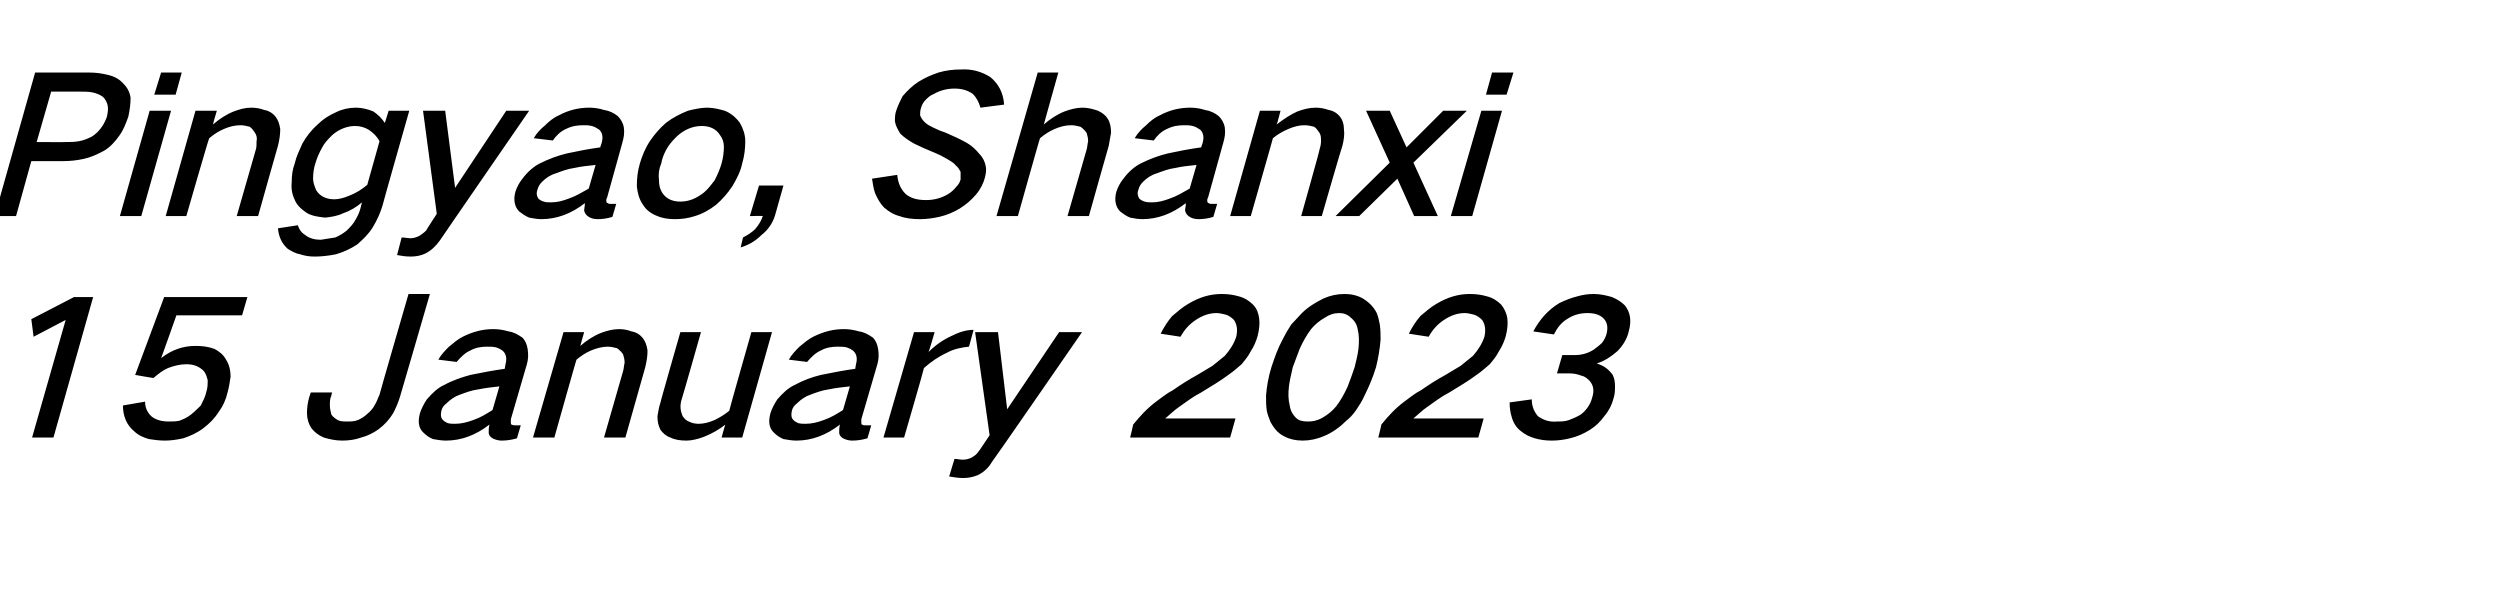 <?xml version="1.0" standalone="no"?><!DOCTYPE svg PUBLIC "-//W3C//DTD SVG 1.1//EN" "http://www.w3.org/Graphics/SVG/1.1/DTD/svg11.dtd"><svg xmlns="http://www.w3.org/2000/svg" version="1.1" width="327.4px" height="78.9px" viewBox="0 -6 327.4 78.9" style="top:-6px">  <desc>Pingyao, Shanxi 15 January 2023</desc>  <defs/>  <g id="Polygon18621">    <path d="M 4.1 35.8 L 4.4 38.1 L 8.6 35.9 L 4.2 51.3 L 7 51.3 L 12.2 32.9 L 9.7 32.9 L 4.1 35.8 Z M 16.1 47.1 C 16.1 48.5 16.6 49.7 17.6 50.5 C 18.1 51 18.8 51.3 19.5 51.5 C 20.2 51.6 20.8 51.7 21.6 51.7 C 22.3 51.7 23.1 51.6 24 51.4 C 24.9 51.1 25.8 50.7 26.6 50.1 C 27.4 49.5 28.1 48.8 28.6 48 C 29.2 47.2 29.6 46.3 29.8 45.4 C 30 44.7 30.1 44 30.2 43.3 C 30.2 42.5 30 41.7 29.6 41.1 C 29.3 40.5 28.7 40 28.1 39.7 C 27.3 39.4 26.5 39.3 25.6 39.3 C 24 39.3 22.5 39.8 21.1 40.9 C 21.11 40.93 23.1 35.3 23.1 35.3 L 31.7 35.3 L 32.4 32.9 L 21.5 32.9 L 17.7 43.1 C 17.7 43.1 20.14 43.53 20.1 43.5 C 20.7 43 21.3 42.5 22 42.2 C 22.8 41.9 23.6 41.7 24.4 41.7 C 25.4 41.7 26.1 42 26.7 42.6 C 27 43 27.1 43.4 27.2 43.8 C 27.2 44.3 27.2 44.8 27 45.4 C 26.9 45.9 26.6 46.5 26.3 47.1 C 25.9 47.5 25.5 47.9 25 48.3 C 24.5 48.7 24 48.9 23.5 49.1 C 23 49.2 22.6 49.2 22.1 49.2 C 21.2 49.2 20.4 49 19.8 48.5 C 19.3 48 19 47.4 19 46.6 C 19 46.6 16.1 47.1 16.1 47.1 Z M 40.7 45.4 C 40.7 45.4 40.51 46 40.5 46 C 40.3 46.7 40.2 47.4 40.2 48.1 C 40.2 48.8 40.4 49.5 40.8 50.1 C 41.2 50.6 41.7 51 42.4 51.3 C 43.1 51.5 43.9 51.7 44.8 51.7 C 45.6 51.7 46.5 51.6 47.3 51.3 C 48.1 51.1 48.9 50.7 49.6 50.2 C 50.4 49.6 51 48.9 51.5 48.1 C 51.9 47.3 52.2 46.6 52.4 45.9 C 52.43 45.85 56.3 32.5 56.3 32.5 L 53.5 32.5 C 53.5 32.5 49.68 45.65 49.7 45.7 C 49.5 46.1 49.4 46.5 49.1 47 C 48.9 47.4 48.5 47.9 48.1 48.2 C 47.7 48.6 47.3 48.8 46.9 49 C 46.4 49.2 45.9 49.2 45.5 49.2 C 45 49.2 44.6 49.2 44.2 49 C 43.9 48.8 43.6 48.6 43.4 48.3 C 43.3 47.9 43.2 47.5 43.2 47.1 C 43.2 46.6 43.2 46.2 43.4 45.8 C 43.37 45.78 43.5 45.4 43.5 45.4 L 40.7 45.4 Z M 55.9 46.3 C 55.5 46.9 55.2 47.5 55 48.1 C 54.7 49.2 54.8 50.1 55.5 50.7 C 55.8 51 56.2 51.3 56.7 51.5 C 57.3 51.6 57.8 51.7 58.4 51.7 C 60.4 51.7 62.3 51 64.1 49.6 C 64 50 64 50.3 64 50.6 C 64 51 64.2 51.2 64.5 51.4 C 64.9 51.6 65.3 51.7 65.7 51.7 C 66.4 51.7 67 51.6 67.7 51.4 C 67.7 51.4 68.2 49.7 68.2 49.7 C 67.9 49.7 67.7 49.7 67.5 49.7 C 67.3 49.7 67.2 49.7 67 49.6 C 66.9 49.6 66.9 49.5 66.9 49.3 C 66.9 49.2 66.9 49 66.9 48.9 C 66.9 48.9 69 41.7 69 41.7 C 69.2 41 69.2 40.4 69.1 39.7 C 69 39.1 68.8 38.6 68.4 38.2 C 67.8 37.8 67.3 37.5 66.6 37.4 C 65.9 37.2 65.3 37.1 64.6 37.1 C 63.3 37.1 62 37.4 60.6 38.1 C 60 38.4 59.4 38.9 58.8 39.4 C 58.3 39.9 57.8 40.4 57.4 41.1 C 57.4 41.1 59.8 41.4 59.8 41.4 C 60.3 40.8 60.9 40.2 61.6 39.9 C 62.3 39.5 63.1 39.4 63.8 39.4 C 64.2 39.4 64.6 39.4 65 39.5 C 65.3 39.6 65.7 39.8 65.9 40 C 66.3 40.4 66.4 41 66.2 41.7 C 66.2 41.7 66.1 42.3 66.1 42.3 C 64.6 42.5 63.1 42.8 61.6 43.1 C 60.5 43.4 59.3 43.8 58.2 44.4 C 57.3 44.8 56.6 45.5 55.9 46.3 C 55.9 46.3 55.9 46.3 55.9 46.3 Z M 58 49 C 57.7 48.7 57.7 48.3 57.8 47.8 C 57.9 47.4 58.1 47.1 58.5 46.8 C 59 46.3 59.6 45.9 60.2 45.7 C 61 45.4 61.8 45.1 62.6 45 C 63.6 44.8 64.5 44.7 65.4 44.6 C 65.4 44.6 64.5 47.7 64.5 47.7 C 63.7 48.2 62.9 48.7 62 49 C 61.2 49.3 60.4 49.5 59.6 49.5 C 59.3 49.5 58.9 49.5 58.6 49.4 C 58.4 49.3 58.2 49.2 58 49 C 58 49 58 49 58 49 Z M 73.8 37.5 L 69.8 51.3 L 72.6 51.3 C 72.6 51.3 75.48 41.05 75.5 41.1 C 76.1 40.6 76.7 40.2 77.4 39.9 C 78.1 39.6 78.9 39.4 79.6 39.4 C 80 39.4 80.4 39.5 80.8 39.6 C 81.1 39.8 81.4 40.1 81.6 40.4 C 81.7 40.7 81.8 41.1 81.8 41.5 C 81.7 41.9 81.7 42.3 81.6 42.6 C 81.6 42.63 79.1 51.3 79.1 51.3 L 81.9 51.3 C 81.9 51.3 84.5 42.1 84.5 42.1 C 84.7 41.3 84.8 40.6 84.8 39.9 C 84.7 39.2 84.5 38.7 84.2 38.3 C 83.8 37.8 83.3 37.5 82.7 37.4 C 82.2 37.2 81.6 37.1 81.1 37.1 C 80.3 37.1 79.5 37.3 78.7 37.6 C 77.7 38 76.8 38.6 76 39.3 C 75.99 39.28 76.5 37.5 76.5 37.5 L 73.8 37.5 Z M 89.1 37.5 C 89.1 37.5 86.45 46.73 86.5 46.7 C 86.3 47.3 86.2 47.9 86.1 48.5 C 86.1 49.2 86.2 49.7 86.5 50.3 C 86.8 50.7 87.2 51.1 87.8 51.3 C 88.4 51.6 89.1 51.7 89.9 51.7 C 90.6 51.7 91.4 51.5 92.2 51.2 C 93.2 50.8 94.1 50.3 95 49.6 C 94.97 49.55 94.5 51.3 94.5 51.3 L 97.2 51.3 L 101.1 37.5 L 98.4 37.5 C 98.4 37.5 95.47 47.78 95.5 47.8 C 94.9 48.3 94.2 48.7 93.6 49 C 92.9 49.3 92.2 49.5 91.5 49.5 C 91 49.5 90.6 49.4 90.2 49.2 C 89.9 49.1 89.6 48.8 89.4 48.5 C 89.1 47.8 89 47.1 89.3 46.2 C 89.33 46.2 91.8 37.5 91.8 37.5 L 89.1 37.5 Z M 101.8 46.3 C 101.4 46.9 101.1 47.5 100.9 48.1 C 100.6 49.2 100.7 50.1 101.4 50.7 C 101.7 51 102.1 51.3 102.6 51.5 C 103.2 51.6 103.7 51.7 104.3 51.7 C 106.3 51.7 108.2 51 110 49.6 C 109.9 50 109.9 50.3 109.9 50.6 C 109.9 51 110.1 51.2 110.4 51.4 C 110.8 51.6 111.2 51.7 111.6 51.7 C 112.3 51.7 112.9 51.6 113.6 51.4 C 113.6 51.4 114.1 49.7 114.1 49.7 C 113.8 49.7 113.6 49.7 113.4 49.7 C 113.2 49.7 113 49.7 112.9 49.6 C 112.8 49.6 112.8 49.5 112.8 49.3 C 112.8 49.2 112.8 49 112.8 48.9 C 112.8 48.9 114.9 41.7 114.9 41.7 C 115.1 41 115.1 40.4 115 39.7 C 114.9 39.1 114.7 38.6 114.3 38.2 C 113.7 37.8 113.2 37.5 112.5 37.4 C 111.8 37.2 111.2 37.1 110.5 37.1 C 109.2 37.1 107.9 37.4 106.5 38.1 C 105.9 38.4 105.3 38.9 104.7 39.4 C 104.2 39.9 103.7 40.4 103.3 41.1 C 103.3 41.1 105.7 41.4 105.7 41.4 C 106.2 40.8 106.8 40.2 107.5 39.9 C 108.2 39.5 109 39.4 109.7 39.4 C 110.1 39.4 110.5 39.4 110.9 39.5 C 111.2 39.6 111.6 39.8 111.8 40 C 112.2 40.4 112.3 41 112.1 41.7 C 112.1 41.7 112 42.3 112 42.3 C 110.5 42.5 109 42.8 107.5 43.1 C 106.3 43.4 105.2 43.8 104.1 44.4 C 103.2 44.8 102.5 45.5 101.8 46.3 C 101.8 46.3 101.8 46.3 101.8 46.3 Z M 103.9 49 C 103.6 48.7 103.6 48.3 103.7 47.8 C 103.8 47.4 104 47.1 104.4 46.8 C 104.9 46.3 105.5 45.9 106.1 45.7 C 106.9 45.4 107.7 45.1 108.5 45 C 109.4 44.8 110.4 44.7 111.3 44.6 C 111.3 44.6 110.4 47.7 110.4 47.7 C 109.6 48.2 108.8 48.7 107.9 49 C 107.1 49.3 106.3 49.5 105.5 49.5 C 105.2 49.5 104.8 49.5 104.5 49.4 C 104.3 49.3 104.1 49.2 103.9 49 C 103.9 49 103.9 49 103.9 49 Z M 119.7 37.5 L 115.7 51.3 L 118.4 51.3 C 118.4 51.3 121.05 42.2 121 42.2 C 121.9 41.4 122.9 40.7 124 40.2 C 124.9 39.7 125.9 39.5 126.9 39.4 C 126.9 39.4 127.5 37.2 127.5 37.2 C 126.5 37.2 125.6 37.5 124.6 38 C 123.5 38.5 122.5 39.2 121.6 40.1 C 121.64 40.13 122.4 37.5 122.4 37.5 L 119.7 37.5 Z M 127.7 37.5 L 129.6 51 C 129.6 51 128.14 53.2 128.1 53.2 C 127.9 53.5 127.6 53.7 127.3 53.9 C 126.9 54.1 126.5 54.2 126.1 54.2 C 125.7 54.2 125.4 54.1 125 54.1 C 125 54.1 124.3 56.4 124.3 56.4 C 124.9 56.5 125.5 56.6 126.1 56.6 C 126.8 56.6 127.4 56.5 128.1 56.2 C 128.9 55.8 129.5 55.2 129.9 54.5 C 129.94 54.53 141.7 37.5 141.7 37.5 L 138.7 37.5 L 131.9 47.6 L 130.7 37.5 L 127.7 37.5 Z M 151.4 46.6 C 150.2 47.5 149.3 48.5 148.4 49.6 C 148.42 49.63 148 51.3 148 51.3 L 161.1 51.3 L 161.8 48.8 C 161.8 48.8 152.63 48.8 152.6 48.8 C 153.2 48.3 153.8 47.7 154.4 47.3 C 155.4 46.6 156.3 45.9 157.3 45.4 C 158.6 44.6 159.8 43.9 161 43 C 161.6 42.6 162.1 42.1 162.6 41.7 C 163.1 41.1 163.5 40.6 163.8 40 C 164.2 39.4 164.5 38.7 164.7 38 C 164.9 37.2 165 36.4 164.9 35.7 C 164.8 35 164.6 34.4 164.1 33.9 C 163.6 33.4 163 33 162.2 32.8 C 161.5 32.6 160.8 32.5 160 32.5 C 158.5 32.5 157.1 32.9 155.6 33.8 C 154.9 34.2 154.2 34.8 153.5 35.4 C 152.9 36.1 152.4 36.9 152 37.7 C 152 37.7 154.6 38.1 154.6 38.1 C 155.1 37.2 155.7 36.5 156.6 35.9 C 157.5 35.3 158.4 35 159.3 35 C 159.7 35 160.1 35.1 160.5 35.2 C 160.9 35.3 161.3 35.6 161.6 35.9 C 162 36.5 162.1 37.2 161.9 38.1 C 161.6 39 161.1 39.8 160.4 40.6 C 159.9 41 159.3 41.5 158.8 41.9 C 158.1 42.3 157.5 42.7 156.8 43.1 C 155.7 43.7 154.6 44.4 153.6 45.1 C 152.8 45.5 152.1 46.1 151.4 46.6 C 151.4 46.6 151.4 46.6 151.4 46.6 Z M 168 38.4 C 167.3 39.7 166.9 40.9 166.5 42.1 C 166.1 43.4 165.9 44.6 165.8 45.8 C 165.8 46.5 165.8 47.1 165.9 47.8 C 166 48.3 166.2 48.8 166.4 49.3 C 166.8 50 167.3 50.7 168.1 51.1 C 168.8 51.5 169.7 51.7 170.6 51.7 C 171.5 51.7 172.5 51.5 173.4 51.1 C 174.4 50.7 175.4 50 176.2 49.2 C 176.7 48.8 177.2 48.3 177.6 47.7 C 178 47.1 178.4 46.5 178.7 45.8 C 179.3 44.6 179.8 43.4 180.2 42.1 C 180.5 40.9 180.7 39.7 180.8 38.5 C 180.8 37.8 180.8 37.2 180.7 36.5 C 180.6 36 180.5 35.5 180.3 35 C 179.9 34.2 179.3 33.6 178.5 33.1 C 177.8 32.7 177 32.5 176.1 32.5 C 175.1 32.5 174.2 32.7 173.3 33.1 C 172.3 33.6 171.3 34.2 170.5 35 C 170 35.5 169.6 36 169.1 36.5 C 168.7 37.1 168.3 37.8 168 38.4 C 168 38.4 168 38.4 168 38.4 Z M 168.8 44.6 C 168.9 43.8 169.1 43 169.3 42.1 C 169.6 41.3 169.9 40.5 170.2 39.7 C 170.6 38.8 171.1 37.9 171.7 37.1 C 172.2 36.5 172.8 36 173.5 35.6 C 174.1 35.2 174.7 35 175.4 35 C 176 35 176.5 35.2 176.9 35.6 C 177.4 36 177.7 36.5 177.8 37.1 C 178 37.9 178 38.8 177.9 39.7 C 177.8 40.5 177.6 41.3 177.4 42.1 C 177.1 43 176.8 43.8 176.5 44.6 C 176.1 45.5 175.6 46.4 175 47.2 C 174.5 47.8 173.9 48.3 173.2 48.7 C 172.5 49.1 171.9 49.2 171.3 49.2 C 170.6 49.2 170.1 49.1 169.7 48.7 C 169.3 48.3 169 47.8 168.9 47.1 C 168.7 46.3 168.7 45.5 168.8 44.6 C 168.8 44.6 168.8 44.6 168.8 44.6 Z M 183.9 46.6 C 182.7 47.5 181.8 48.5 180.9 49.6 C 180.92 49.63 180.5 51.3 180.5 51.3 L 193.6 51.3 L 194.3 48.8 C 194.3 48.8 185.13 48.8 185.1 48.8 C 185.7 48.3 186.3 47.7 186.9 47.3 C 187.9 46.6 188.8 45.9 189.8 45.4 C 191.1 44.6 192.3 43.9 193.5 43 C 194.1 42.6 194.6 42.1 195.1 41.7 C 195.6 41.1 196 40.6 196.3 40 C 196.7 39.4 197 38.7 197.2 38 C 197.4 37.2 197.5 36.4 197.4 35.7 C 197.3 35 197 34.4 196.6 33.9 C 196.1 33.4 195.5 33 194.7 32.8 C 194 32.6 193.3 32.5 192.5 32.5 C 191 32.5 189.6 32.9 188.1 33.8 C 187.4 34.2 186.7 34.8 186 35.4 C 185.4 36.1 184.9 36.9 184.5 37.7 C 184.5 37.7 187.1 38.1 187.1 38.1 C 187.6 37.2 188.2 36.5 189.1 35.9 C 190 35.3 190.9 35 191.8 35 C 192.2 35 192.6 35.1 193 35.2 C 193.4 35.3 193.8 35.6 194.1 35.9 C 194.5 36.5 194.6 37.2 194.4 38.1 C 194.1 39 193.6 39.8 192.9 40.6 C 192.4 41 191.8 41.5 191.3 41.9 C 190.6 42.3 190 42.7 189.3 43.1 C 188.2 43.7 187.1 44.4 186.1 45.1 C 185.3 45.5 184.6 46.1 183.9 46.6 C 183.9 46.6 183.9 46.6 183.9 46.6 Z M 197.7 46.7 C 197.7 47.4 197.8 48.1 198 48.7 C 198.2 49.4 198.6 50 199.1 50.4 C 199.7 50.9 200.3 51.2 201 51.4 C 201.7 51.6 202.4 51.7 203.2 51.7 C 204 51.7 204.8 51.6 205.6 51.4 C 206.5 51.2 207.4 50.8 208.2 50.3 C 209 49.8 209.6 49.2 210.1 48.5 C 210.7 47.8 211.1 47 211.3 46.2 C 211.5 45.6 211.5 45.1 211.5 44.5 C 211.5 44 211.4 43.5 211.2 43.1 C 210.7 42.4 210.1 41.9 209.1 41.6 C 210.1 41.3 211 40.7 211.8 40 C 212.6 39.2 213.1 38.3 213.3 37.4 C 213.7 36 213.5 34.9 212.8 34 C 212.3 33.5 211.8 33.2 211.1 32.9 C 210.4 32.7 209.6 32.5 208.7 32.5 C 208 32.5 207.3 32.6 206.6 32.8 C 205.8 33 205 33.3 204.2 33.7 C 202.7 34.6 201.6 35.9 200.8 37.4 C 200.8 37.4 203.5 37.8 203.5 37.8 C 203.9 37 204.4 36.3 205.2 35.8 C 206.1 35.2 207 35 207.9 35 C 208.8 35 209.5 35.2 210 35.7 C 210.5 36.2 210.6 36.9 210.4 37.7 C 210.3 38.1 210.1 38.5 209.8 38.9 C 209.5 39.2 209.1 39.5 208.7 39.8 C 207.9 40.3 207.1 40.5 206.2 40.5 C 206.23 40.5 204.6 40.5 204.6 40.5 L 203.9 42.9 C 203.9 42.9 205.55 42.9 205.5 42.9 C 206.1 42.9 206.6 43 207.1 43.2 C 207.6 43.3 207.9 43.6 208.2 43.9 C 208.7 44.5 208.8 45.2 208.5 46.1 C 208.3 46.9 207.8 47.7 207 48.3 C 206.5 48.6 206 48.8 205.5 49 C 205 49.2 204.4 49.2 203.9 49.2 C 202.9 49.3 202.1 49 201.4 48.5 C 200.9 47.9 200.6 47.2 200.6 46.3 C 200.6 46.3 197.7 46.7 197.7 46.7 Z " stroke="none" fill="#000"/>  </g>  <g id="Polygon18620">    <path d="M 4.6 3.5 L -0.7 22.3 L 2.1 22.3 L 4.1 15.1 C 4.1 15.1 8.33 15.1 8.3 15.1 C 9.2 15.1 10.1 15 11 14.8 C 11.9 14.6 12.8 14.2 13.7 13.7 C 14.5 13.2 15.1 12.5 15.6 11.8 C 16.2 11 16.5 10.1 16.8 9.3 C 17 8.4 17.1 7.6 17.1 6.8 C 17 6.1 16.7 5.5 16.2 5 C 15.7 4.4 15 4 14.1 3.8 C 13.3 3.6 12.5 3.5 11.7 3.5 C 11.66 3.5 4.6 3.5 4.6 3.5 Z M 6.7 6 C 6.7 6 10.62 5.98 10.6 6 C 11.1 6 11.6 6 12.1 6.1 C 12.6 6.2 13.1 6.4 13.5 6.7 C 13.8 7 14 7.4 14.1 7.8 C 14.2 8.3 14.1 8.8 14 9.3 C 13.8 9.8 13.6 10.3 13.2 10.8 C 12.9 11.2 12.5 11.6 12 11.9 C 11.4 12.2 10.9 12.4 10.3 12.5 C 9.7 12.6 9.2 12.6 8.7 12.6 C 8.66 12.63 4.8 12.6 4.8 12.6 L 6.7 6 Z M 19.6 8.5 L 15.7 22.3 L 18.5 22.3 L 22.4 8.5 L 19.6 8.5 Z M 21.1 3.5 L 20.2 6.4 L 23 6.4 L 23.8 3.5 L 21.1 3.5 Z M 25.6 8.5 L 21.7 22.3 L 24.4 22.3 C 24.4 22.3 27.35 12.05 27.4 12.1 C 28 11.6 28.6 11.2 29.3 10.9 C 30 10.6 30.7 10.4 31.5 10.4 C 31.9 10.4 32.3 10.5 32.7 10.6 C 33 10.8 33.2 11.1 33.4 11.4 C 33.6 11.7 33.7 12.1 33.6 12.5 C 33.6 12.9 33.6 13.3 33.5 13.6 C 33.48 13.63 31 22.3 31 22.3 L 33.8 22.3 C 33.8 22.3 36.38 13.1 36.4 13.1 C 36.6 12.3 36.7 11.6 36.7 10.9 C 36.6 10.2 36.4 9.7 36.1 9.3 C 35.7 8.8 35.2 8.5 34.6 8.4 C 34.1 8.2 33.5 8.1 32.9 8.1 C 32.1 8.1 31.4 8.3 30.6 8.6 C 29.6 9 28.7 9.6 27.9 10.3 C 27.86 10.28 28.4 8.5 28.4 8.5 L 25.6 8.5 Z M 39.6 12.8 C 39.2 13.7 38.8 14.5 38.6 15.4 C 38.3 16.2 38.2 17 38.2 17.9 C 38.1 18.8 38.3 19.6 38.7 20.4 C 39 21 39.6 21.5 40.2 21.9 C 40.9 22.3 41.7 22.4 42.6 22.5 C 43.4 22.4 44.2 22.3 45 21.9 C 45.9 21.6 46.7 21.1 47.4 20.5 C 47.4 20.5 47.2 21.3 47.2 21.3 C 47.1 21.7 46.9 22.2 46.6 22.7 C 46.3 23.3 45.9 23.7 45.4 24.2 C 44.9 24.6 44.4 24.9 43.9 25.1 C 43.2 25.2 42.6 25.3 42 25.4 C 41.2 25.4 40.5 25.2 40 24.8 C 39.5 24.5 39.2 24.1 39 23.5 C 39 23.5 36.4 23.9 36.4 23.9 C 36.5 25 36.9 25.9 37.7 26.6 C 38.2 26.9 38.7 27.2 39.3 27.3 C 39.9 27.5 40.5 27.6 41.2 27.6 C 42.1 27.6 43 27.5 44 27.3 C 45 27 45.9 26.6 46.8 26 C 47.6 25.3 48.3 24.6 48.8 23.8 C 49.4 22.8 49.8 21.9 50.1 20.9 C 50.06 20.93 53.6 8.5 53.6 8.5 L 50.9 8.5 C 50.9 8.5 50.42 10.08 50.4 10.1 C 50 9.5 49.5 9 48.9 8.6 C 48.2 8.3 47.4 8.1 46.6 8.1 C 45.7 8.1 44.8 8.3 44 8.7 C 43.1 9.1 42.3 9.6 41.6 10.3 C 40.8 11 40.1 11.9 39.6 12.8 C 39.6 12.8 39.6 12.8 39.6 12.8 Z M 45.8 19.6 C 45.1 19.9 44.4 20.1 43.8 20.1 C 42.7 20.1 41.9 19.7 41.4 18.9 C 41.2 18.4 41 17.9 41 17.4 C 41 16.7 41.1 16 41.3 15.4 C 41.5 14.7 41.8 14 42.2 13.3 C 42.5 12.7 43 12.2 43.5 11.7 C 44.4 10.9 45.5 10.5 46.5 10.5 C 47.2 10.5 47.8 10.7 48.3 11 C 48.9 11.4 49.4 11.9 49.7 12.5 C 49.7 12.5 48.1 18.2 48.1 18.2 C 47.4 18.8 46.6 19.3 45.8 19.6 C 45.8 19.6 45.8 19.6 45.8 19.6 Z M 55.4 8.5 L 57.2 22 C 57.2 22 55.77 24.2 55.8 24.2 C 55.5 24.5 55.2 24.7 54.9 24.9 C 54.5 25.1 54.1 25.2 53.8 25.2 C 53.4 25.2 53 25.1 52.6 25.1 C 52.6 25.1 52 27.4 52 27.4 C 52.5 27.5 53.1 27.6 53.8 27.6 C 54.4 27.6 55.1 27.5 55.7 27.2 C 56.5 26.8 57.1 26.2 57.6 25.5 C 57.56 25.53 69.3 8.5 69.3 8.5 L 66.3 8.5 L 59.6 18.6 L 58.3 8.5 L 55.4 8.5 Z M 68.5 17.3 C 68 17.9 67.7 18.5 67.5 19.1 C 67.2 20.2 67.4 21.1 68 21.7 C 68.4 22 68.8 22.3 69.3 22.5 C 69.8 22.6 70.4 22.7 70.9 22.7 C 72.9 22.7 74.8 22 76.6 20.6 C 76.6 21 76.5 21.3 76.5 21.6 C 76.6 22 76.8 22.2 77.1 22.4 C 77.4 22.6 77.8 22.7 78.3 22.7 C 78.9 22.7 79.6 22.6 80.2 22.4 C 80.2 22.4 80.7 20.7 80.7 20.7 C 80.5 20.7 80.2 20.7 80 20.7 C 79.8 20.7 79.7 20.7 79.6 20.6 C 79.5 20.6 79.4 20.5 79.4 20.3 C 79.4 20.2 79.4 20 79.5 19.9 C 79.5 19.9 81.5 12.7 81.5 12.7 C 81.7 12 81.8 11.4 81.7 10.7 C 81.6 10.1 81.3 9.6 80.9 9.2 C 80.4 8.8 79.8 8.5 79.1 8.4 C 78.5 8.2 77.8 8.1 77.2 8.1 C 75.8 8.1 74.5 8.4 73.2 9.1 C 72.5 9.4 71.9 9.9 71.4 10.4 C 70.8 10.9 70.3 11.4 69.9 12.1 C 69.9 12.1 72.4 12.4 72.4 12.4 C 72.8 11.8 73.4 11.2 74.1 10.9 C 74.9 10.5 75.6 10.4 76.4 10.4 C 76.8 10.4 77.1 10.4 77.5 10.5 C 77.9 10.6 78.2 10.8 78.5 11 C 78.9 11.4 79 12 78.8 12.7 C 78.8 12.7 78.6 13.3 78.6 13.3 C 77.1 13.5 75.6 13.8 74.2 14.1 C 73 14.4 71.9 14.8 70.7 15.4 C 69.9 15.8 69.1 16.5 68.5 17.3 C 68.5 17.3 68.5 17.3 68.5 17.3 Z M 70.5 20 C 70.3 19.7 70.2 19.3 70.4 18.8 C 70.5 18.4 70.7 18.1 71 17.8 C 71.5 17.3 72.1 16.9 72.8 16.7 C 73.6 16.4 74.4 16.1 75.2 16 C 76.1 15.8 77 15.7 78 15.6 C 78 15.6 77.1 18.7 77.1 18.7 C 76.2 19.2 75.4 19.7 74.5 20 C 73.7 20.3 73 20.5 72.2 20.5 C 71.8 20.5 71.5 20.5 71.2 20.4 C 70.9 20.3 70.7 20.2 70.5 20 C 70.5 20 70.5 20 70.5 20 Z M 85.1 12.5 C 84.5 13.4 84.1 14.4 83.8 15.4 C 83.5 16.4 83.4 17.4 83.4 18.4 C 83.5 19.3 83.7 20.1 84.2 20.8 C 84.6 21.5 85.3 22 86.1 22.3 C 86.8 22.6 87.6 22.7 88.4 22.7 C 89.2 22.7 90.1 22.6 91 22.3 C 92 22 92.9 21.5 93.8 20.8 C 94.6 20.1 95.3 19.3 95.9 18.4 C 96.5 17.4 97 16.4 97.2 15.4 C 97.5 14.4 97.6 13.4 97.6 12.5 C 97.6 11.6 97.3 10.8 96.9 10.1 C 96.4 9.4 95.7 8.8 94.9 8.5 C 94.2 8.3 93.4 8.1 92.6 8.1 C 91.8 8.1 90.9 8.3 90.1 8.5 C 89.1 8.9 88.1 9.4 87.2 10.1 C 86.4 10.8 85.7 11.6 85.1 12.5 C 85.1 12.5 85.1 12.5 85.1 12.5 Z M 86.3 17.6 C 86.2 16.8 86.3 16.1 86.6 15.4 C 86.7 14.8 86.9 14.3 87.2 13.7 C 87.5 13.1 88 12.5 88.5 12 C 89.5 11 90.7 10.5 91.9 10.5 C 93 10.5 93.8 10.9 94.3 11.7 C 94.6 12.1 94.8 12.6 94.8 13.2 C 94.8 13.9 94.7 14.7 94.5 15.4 C 94.3 16.1 94 16.8 93.6 17.6 C 93.2 18.1 92.8 18.7 92.2 19.2 C 91.2 20 90.2 20.4 89.1 20.4 C 88 20.4 87.2 20 86.7 19.2 C 86.4 18.7 86.3 18.2 86.3 17.6 C 86.3 17.6 86.3 17.6 86.3 17.6 Z M 98.9 24 C 98.5 24.4 97.9 24.8 97.3 25.1 C 97.3 25.1 97 26.4 97 26.4 C 98 26.1 98.9 25.6 99.7 24.8 C 100.6 24.1 101.2 23.2 101.5 22.2 C 101.51 22.15 102.6 18.3 102.6 18.3 L 99.4 18.3 L 98.2 22.3 C 98.2 22.3 99.88 22.25 99.9 22.3 C 99.7 22.9 99.4 23.4 98.9 24 C 98.9 24 98.9 24 98.9 24 Z M 114.2 17.4 C 114.3 18.1 114.4 18.7 114.6 19.3 C 114.9 20 115.3 20.7 115.8 21.2 C 116.4 21.7 117 22.1 117.8 22.3 C 118.6 22.6 119.5 22.7 120.5 22.7 C 121.3 22.7 122.1 22.6 123 22.4 C 123.9 22.2 124.9 21.8 125.7 21.3 C 126.5 20.8 127.2 20.2 127.8 19.5 C 128.4 18.8 128.8 18 129 17.2 C 129.1 16.7 129.2 16.3 129.1 15.8 C 129 15.2 128.7 14.6 128.3 14.2 C 127.8 13.6 127.3 13.1 126.6 12.7 C 125.7 12.2 124.8 11.8 123.9 11.4 C 123.3 11.2 122.8 11 122.2 10.7 C 121.8 10.5 121.4 10.3 121.1 10 C 120.8 9.7 120.6 9.4 120.5 9.1 C 120.5 8.8 120.5 8.5 120.6 8.2 C 120.7 7.8 120.9 7.4 121.2 7.1 C 121.5 6.8 121.8 6.5 122.3 6.3 C 123.2 5.8 124.1 5.6 125 5.6 C 125.9 5.6 126.7 5.8 127.4 6.3 C 127.9 6.8 128.2 7.4 128.4 8.1 C 128.4 8.1 131.5 7.7 131.5 7.7 C 131.4 6.2 130.8 5 129.7 4.1 C 128.6 3.4 127.3 3 125.8 3.1 C 124.9 3.1 123.9 3.2 122.9 3.5 C 122 3.8 121.1 4.2 120.3 4.7 C 119.5 5.2 118.8 5.9 118.2 6.6 C 117.9 7.2 117.6 7.8 117.4 8.4 C 117.2 8.9 117.2 9.4 117.2 9.9 C 117.3 10.5 117.6 11 117.9 11.5 C 118.4 12 119 12.4 119.7 12.8 C 120.5 13.2 121.4 13.6 122.4 14 C 122.9 14.2 123.5 14.5 124 14.8 C 124.5 15.1 124.9 15.3 125.2 15.7 C 125.5 15.9 125.6 16.2 125.8 16.5 C 125.8 16.8 125.8 17.2 125.8 17.5 C 125.7 17.9 125.5 18.2 125.2 18.5 C 124.9 18.9 124.5 19.2 124.2 19.4 C 123.2 20 122.2 20.2 121.3 20.2 C 120.2 20.2 119.3 20 118.6 19.4 C 117.9 18.7 117.6 17.9 117.5 16.9 C 117.5 16.9 114.2 17.4 114.2 17.4 Z M 135.9 3.5 L 130.5 22.3 L 133.3 22.3 C 133.3 22.3 136.18 12.05 136.2 12.1 C 136.8 11.6 137.4 11.2 138.1 10.9 C 138.8 10.6 139.5 10.4 140.3 10.4 C 140.7 10.4 141.1 10.5 141.5 10.6 C 141.8 10.8 142.1 11.1 142.3 11.4 C 142.4 11.7 142.5 12.1 142.5 12.5 C 142.4 12.9 142.4 13.3 142.3 13.6 C 142.3 13.63 139.8 22.3 139.8 22.3 L 142.6 22.3 C 142.6 22.3 145.18 13.1 145.2 13.1 C 145.3 12.5 145.4 11.9 145.5 11.4 C 145.5 10.7 145.4 10.1 145.1 9.6 C 144.8 9.1 144.4 8.8 143.8 8.5 C 143.2 8.3 142.5 8.1 141.8 8.1 C 141 8.1 140.2 8.3 139.4 8.6 C 138.4 9 137.5 9.6 136.7 10.3 C 136.69 10.28 138.6 3.5 138.6 3.5 L 135.9 3.5 Z M 147.2 17.3 C 146.7 17.9 146.4 18.5 146.2 19.1 C 145.9 20.2 146.1 21.1 146.7 21.7 C 147.1 22 147.5 22.3 148 22.5 C 148.5 22.6 149.1 22.7 149.6 22.7 C 151.6 22.7 153.5 22 155.3 20.6 C 155.3 21 155.2 21.3 155.2 21.6 C 155.3 22 155.5 22.2 155.8 22.4 C 156.1 22.6 156.5 22.7 157 22.7 C 157.6 22.7 158.3 22.6 158.9 22.4 C 158.9 22.4 159.4 20.7 159.4 20.7 C 159.2 20.7 158.9 20.7 158.7 20.7 C 158.5 20.7 158.4 20.7 158.3 20.6 C 158.2 20.6 158.1 20.5 158.1 20.3 C 158.1 20.2 158.1 20 158.2 19.9 C 158.2 19.9 160.2 12.7 160.2 12.7 C 160.4 12 160.5 11.4 160.4 10.7 C 160.3 10.1 160 9.6 159.6 9.2 C 159.1 8.8 158.5 8.5 157.8 8.4 C 157.2 8.2 156.5 8.1 155.9 8.1 C 154.5 8.1 153.2 8.4 151.9 9.1 C 151.2 9.4 150.6 9.9 150.1 10.4 C 149.5 10.9 149 11.4 148.6 12.1 C 148.6 12.1 151.1 12.4 151.1 12.4 C 151.5 11.8 152.1 11.2 152.8 10.9 C 153.6 10.5 154.3 10.4 155.1 10.4 C 155.5 10.4 155.8 10.4 156.2 10.5 C 156.6 10.6 156.9 10.8 157.2 11 C 157.6 11.4 157.7 12 157.5 12.7 C 157.5 12.7 157.3 13.3 157.3 13.3 C 155.8 13.5 154.3 13.8 152.9 14.1 C 151.7 14.4 150.6 14.8 149.4 15.4 C 148.6 15.8 147.8 16.5 147.2 17.3 C 147.2 17.3 147.2 17.3 147.2 17.3 Z M 149.2 20 C 149 19.7 148.9 19.3 149.1 18.8 C 149.2 18.4 149.4 18.1 149.7 17.8 C 150.2 17.3 150.8 16.9 151.5 16.7 C 152.3 16.4 153.1 16.1 153.9 16 C 154.8 15.8 155.7 15.7 156.7 15.6 C 156.7 15.6 155.8 18.7 155.8 18.7 C 154.9 19.2 154.1 19.7 153.2 20 C 152.4 20.3 151.7 20.5 150.9 20.5 C 150.5 20.5 150.2 20.5 149.9 20.4 C 149.6 20.3 149.4 20.2 149.2 20 C 149.2 20 149.2 20 149.2 20 Z M 165 8.5 L 161.1 22.3 L 163.8 22.3 C 163.8 22.3 166.73 12.05 166.7 12.1 C 167.3 11.6 168 11.2 168.7 10.9 C 169.4 10.6 170.1 10.4 170.8 10.4 C 171.3 10.4 171.7 10.5 172.1 10.6 C 172.4 10.8 172.6 11.1 172.8 11.4 C 173 11.7 173 12.1 173 12.5 C 173 12.9 172.9 13.3 172.8 13.6 C 172.85 13.63 170.4 22.3 170.4 22.3 L 173.1 22.3 C 173.1 22.3 175.75 13.1 175.8 13.1 C 176 12.3 176.1 11.6 176 10.9 C 176 10.2 175.8 9.7 175.5 9.3 C 175.1 8.8 174.6 8.5 174 8.4 C 173.4 8.2 172.9 8.1 172.3 8.1 C 171.5 8.1 170.7 8.3 169.9 8.6 C 169 9 168.1 9.6 167.2 10.3 C 167.24 10.28 167.7 8.5 167.7 8.5 L 165 8.5 Z M 178.9 8.5 L 182 15.3 L 174.9 22.3 L 178 22.3 L 183 17.4 L 185.2 22.3 L 188.3 22.3 L 185.1 15.3 L 192.1 8.5 L 189 8.5 L 184.2 13.3 L 182 8.5 L 178.9 8.5 Z M 194 8.5 L 190 22.3 L 192.8 22.3 L 196.7 8.5 L 194 8.5 Z M 195.4 3.5 L 194.6 6.4 L 197.3 6.4 L 198.2 3.5 L 195.4 3.5 Z " stroke="none" fill="#000"/>  </g></svg>